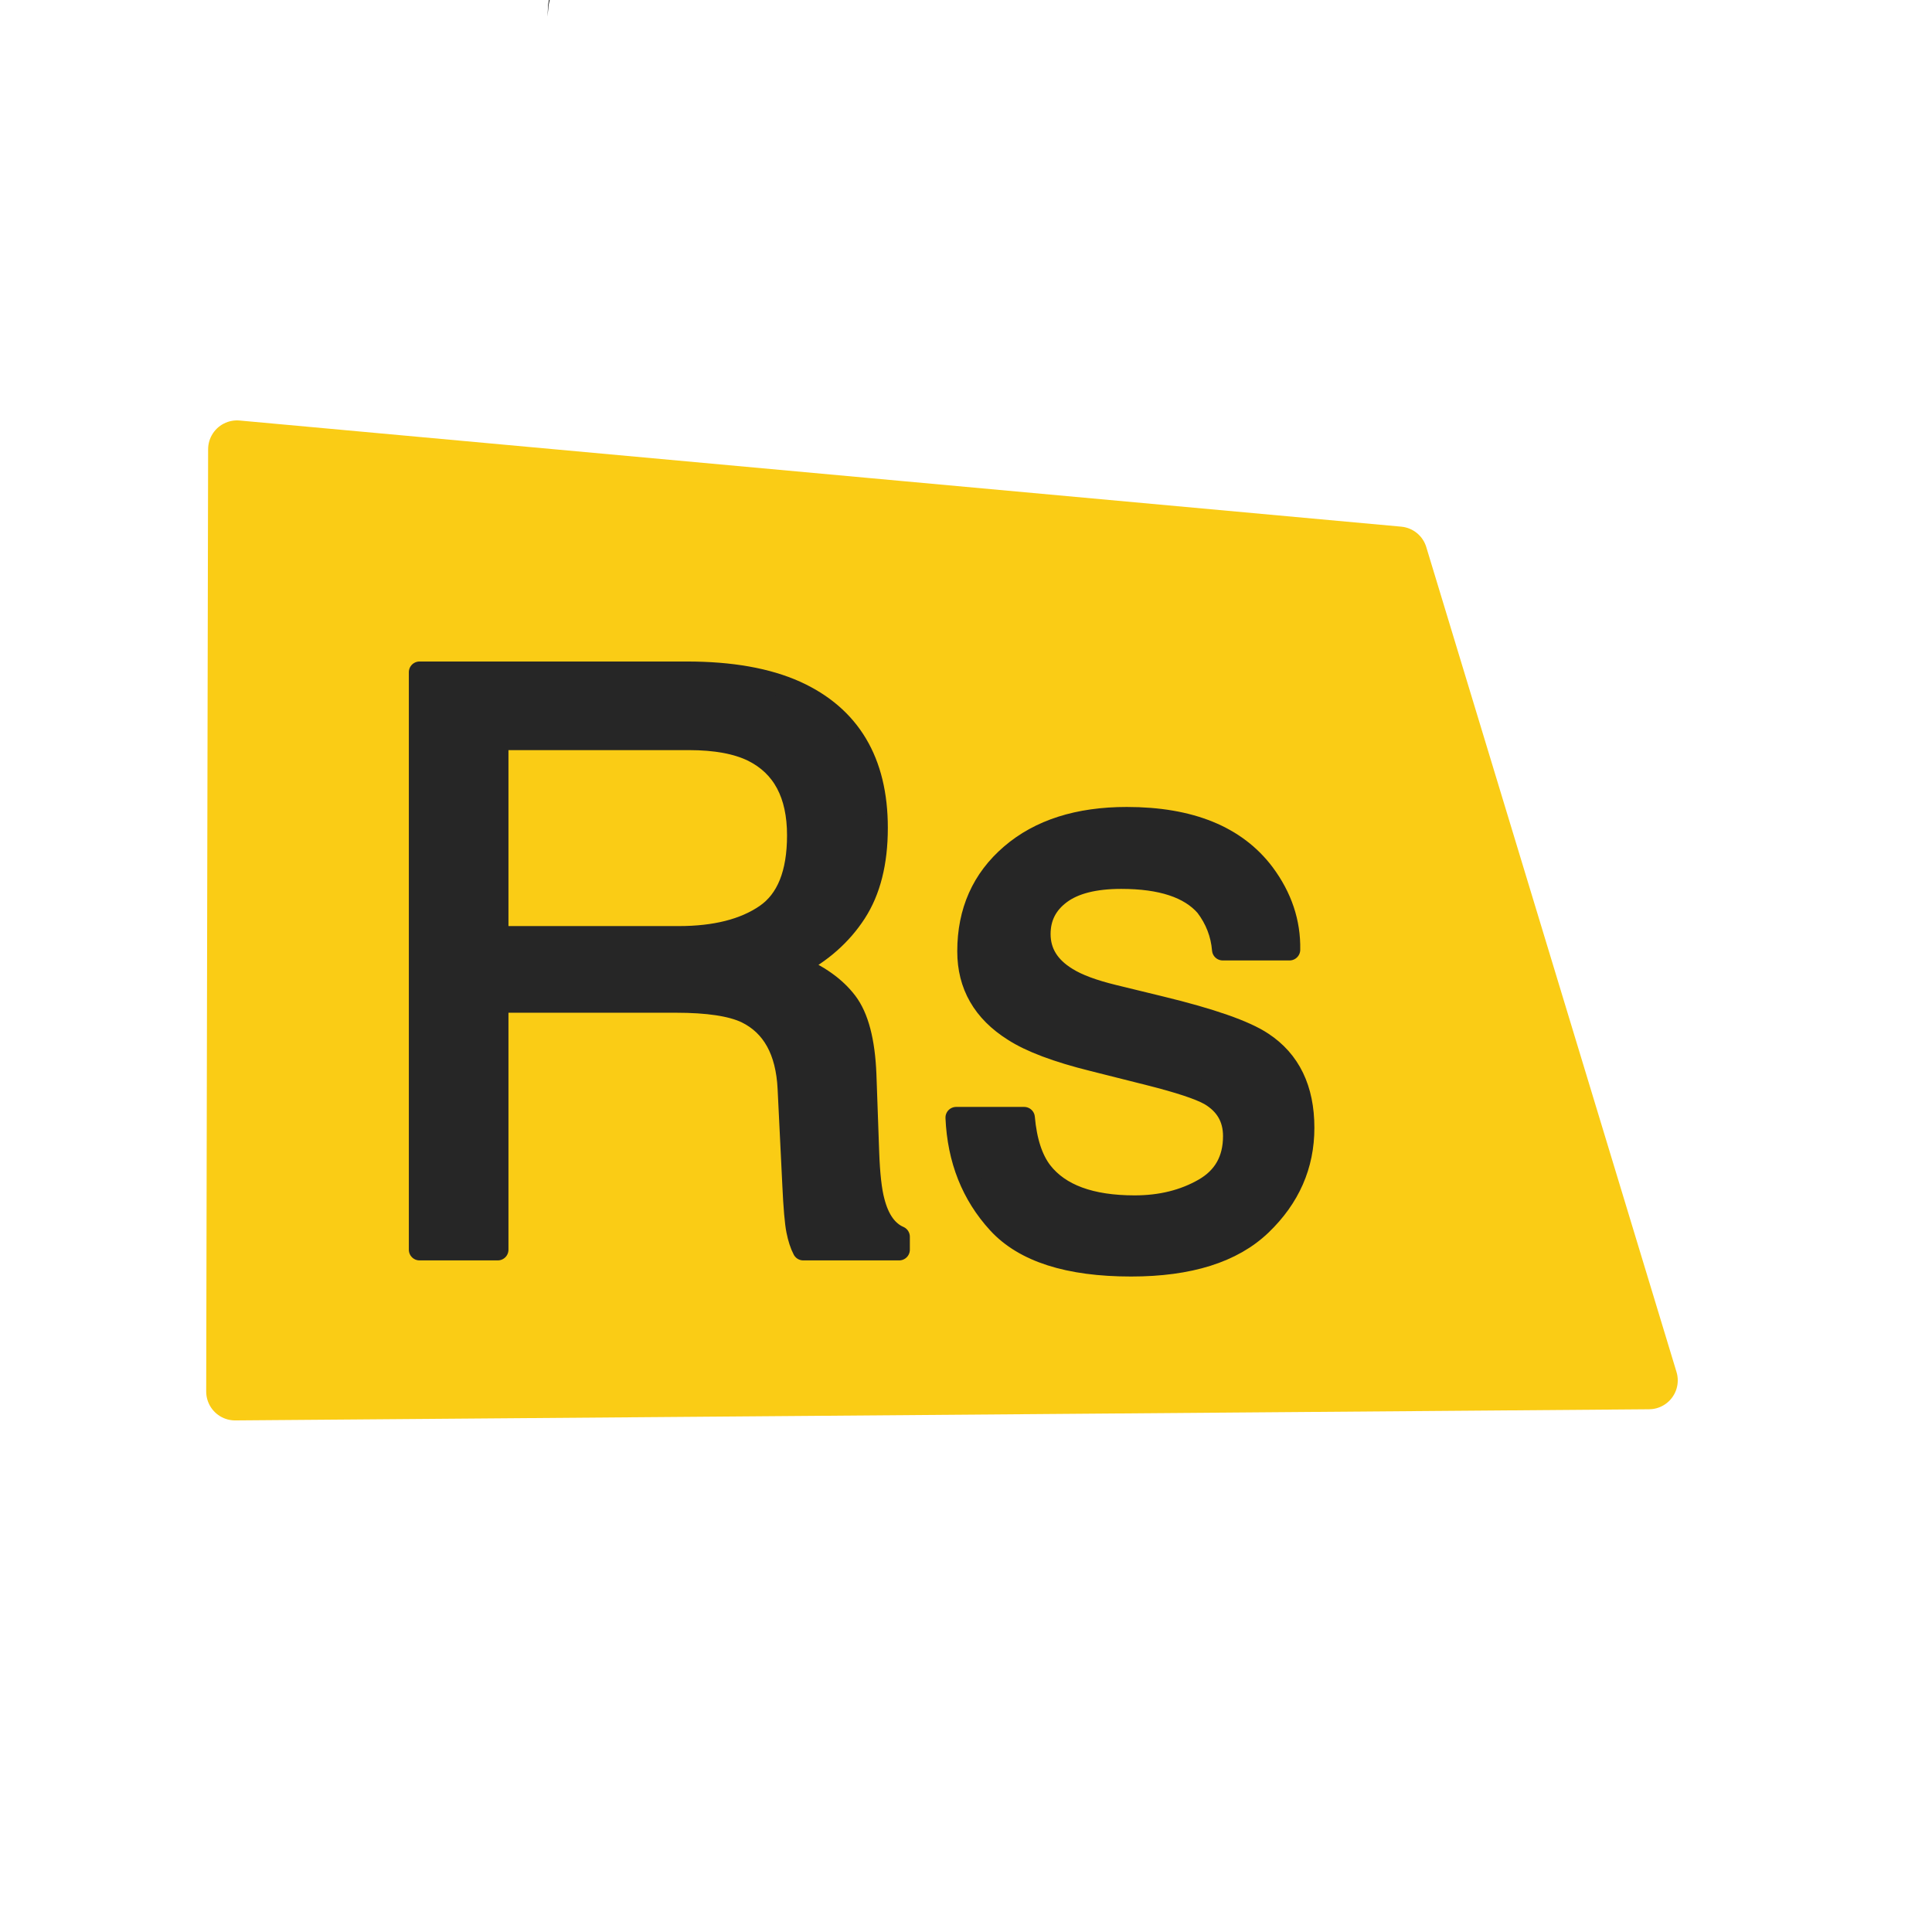 <?xml version="1.0" encoding="UTF-8" standalone="no"?>
<!DOCTYPE svg PUBLIC "-//W3C//DTD SVG 1.1//EN" "http://www.w3.org/Graphics/SVG/1.1/DTD/svg11.dtd">
<!-- Created with Vectornator (http://vectornator.io/) -->
<svg height="100%" stroke-miterlimit="10" style="fill-rule:nonzero;clip-rule:evenodd;stroke-linecap:round;stroke-linejoin:round;" version="1.1" viewBox="0 0 512 512" width="100%" xml:space="preserve" xmlns="http://www.w3.org/2000/svg" xmlns:xlink="http://www.w3.org/1999/xlink">
<defs>
<clipPath id="TextBounds">
<rect height="223.656" transform="matrix(1 0 0 1 90.928 134.882)" width="314.406" x="0" y="0"/>
</clipPath>
</defs>
<clipPath id="ArtboardFrame">
<rect height="512" width="512" x="0" y="0"/>
</clipPath>
<g clip-path="url(#ArtboardFrame)" id="Layer-1">
<path d="M62.808 119.065L370.649 147.194L436.969 365.816L62.3 368.77L62.808 119.065Z" fill="#facc15" fill-rule="nonzero" opacity="1" stroke="#facc15" stroke-linecap="butt" stroke-linejoin="miter" stroke-width="15.31"/>
<g fill="#262626" opacity="1" stroke="#262626" stroke-linecap="butt" stroke-linejoin="miter" stroke-width="5.668">
<path clip-path="url(#TextBounds)" d="M179.838 248.255C189.562 248.255 197.255 246.31 202.915 242.421C208.576 238.531 211.406 231.516 211.406 221.375C211.406 210.471 207.447 203.039 199.529 199.08C195.292 196.996 189.632 195.955 182.547 195.955L131.914 195.955L131.914 248.255L179.838 248.255ZM111.181 178.139L182.026 178.139C193.695 178.139 203.315 179.841 210.885 183.244C225.263 189.773 232.451 201.824 232.451 219.396C232.451 228.564 230.559 236.065 226.773 241.9C222.988 247.734 217.692 252.422 210.885 255.965C216.859 258.396 221.356 261.591 224.377 265.55C227.399 269.509 229.083 275.933 229.43 284.824L230.159 305.348C230.368 311.182 230.854 315.523 231.618 318.371C232.868 323.233 235.091 326.358 238.286 327.748L238.286 331.186L212.865 331.186C212.17 329.866 211.615 328.164 211.198 326.081C210.781 323.997 210.434 319.969 210.156 313.995L208.906 288.47C208.42 278.468 204.704 271.766 197.758 268.363C193.799 266.487 187.583 265.55 179.109 265.55L131.914 265.55L131.914 331.186L111.181 331.186L111.181 178.139Z"/>
<path clip-path="url(#TextBounds)" d="M271.416 296.18C271.972 302.431 273.535 307.223 276.105 310.557C280.828 316.6 289.023 319.621 300.692 319.621C307.638 319.621 313.75 318.111 319.029 315.089C324.307 312.068 326.947 307.397 326.947 301.076C326.947 296.284 324.828 292.638 320.591 290.137C317.883 288.609 312.534 286.838 304.547 284.824L289.649 281.073C280.133 278.712 273.118 276.072 268.603 273.155C260.546 268.085 256.518 261.07 256.518 252.11C256.518 241.553 260.321 233.009 267.926 226.481C275.532 219.952 285.759 216.687 298.608 216.687C315.417 216.687 327.537 221.619 334.969 231.481C339.622 237.732 341.88 244.47 341.741 251.693L324.029 251.693C323.682 247.456 322.189 243.601 319.549 240.129C315.243 235.197 307.777 232.732 297.15 232.732C290.065 232.732 284.7 234.086 281.053 236.795C277.407 239.504 275.584 243.081 275.584 247.526C275.584 252.388 277.98 256.277 282.772 259.194C285.551 260.931 289.649 262.459 295.066 263.778L307.464 266.8C320.939 270.064 329.968 273.225 334.552 276.281C341.845 281.073 345.491 288.609 345.491 298.889C345.491 308.821 341.723 317.399 334.187 324.622C326.651 331.846 315.174 335.457 299.754 335.457C283.154 335.457 271.399 331.689 264.488 324.153C257.577 316.617 253.879 307.293 253.392 296.18L271.416 296.18Z"/>
</g>
<g opacity="1">
<path d="M213.438-26.781C211.608-26.808 209.786-26.637 208-26.25C203.115-25.192 199.416-22.277 195.031-20.156C192.352-18.86 189.487-17.963 186.688-16.969C182.373-15.437 178.039-13.955 173.688-12.531C166.742-10.259 159.227-9.898 152.562-6.719C150.033-5.512 147.12-3.642 145.844-1C145.052 0.638 145.284 2.653 145.062 4.406C145.355 2.693 145.215 0.671 146.062-0.906C147.574-3.718 151.139-5.55 153.969-6.594C160.467-8.99 167.489-9.17 174.125-11C179.108-12.374 184.091-13.825 189.031-15.344C191.416-16.077 193.822-16.749 196.125-17.719C200.299-19.476 204.059-22.171 208.625-22.875C216.602-24.105 224.228-19.837 232-18.844C233.924-18.598 236.032-18.356 237.938-18.844C239.033-19.124 240.03-19.687 241.031-20.188C241.556-20.45 242.148-20.81 242.75-20.844C246.312-21.044 249.834-20.411 253.375-20.156C254.796-20.066 256.003-21.141 256.094-22.562C256.184-23.984 255.109-25.222 253.688-25.312C249.907-25.52 246.169-26.145 242.375-25.781C241.092-25.658 239.907-25.125 238.781-24.531C238.099-24.171 237.432-23.723 236.688-23.5C235.778-23.228 234.646-23.359 233.719-23.406C228.653-23.663 223.829-25.3 218.875-26.219C217.087-26.55 215.267-26.754 213.438-26.781Z" fill="#000000" stroke="none"/>
</g>
</g>
</svg>
